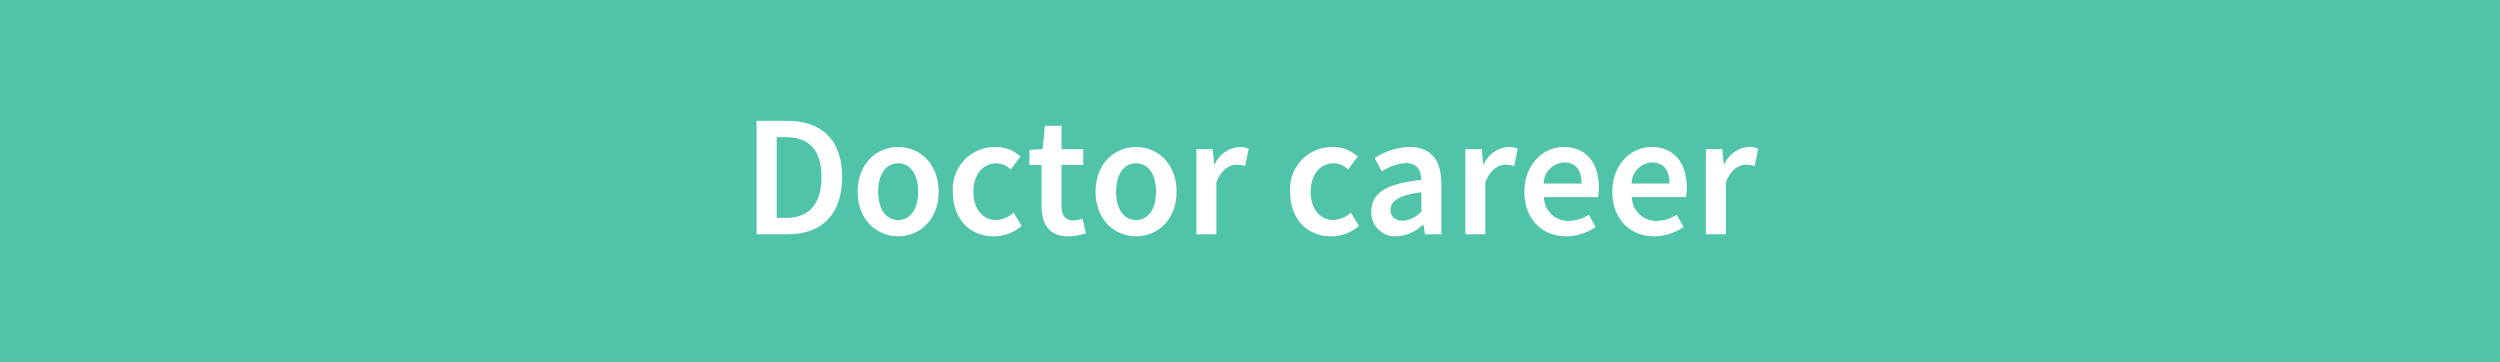 <svg xmlns="http://www.w3.org/2000/svg" width="323.742" height="46.902" viewBox="0 0 323.742 46.902"><defs><style>.cls-1{fill:#4fc4a9;}.cls-2{fill:#fff;}</style></defs><title>アセット 4</title><g id="レイヤー_2" data-name="レイヤー 2"><g id="レイヤー_8" data-name="レイヤー 8"><rect class="cls-1" width="323.742" height="46.902"/><path class="cls-2" d="M97.977,15.646H101.894c4.501,0,7.16,2.426,7.16,7.286,0,4.861-2.659,7.403-7.025,7.403H97.977Zm3.747,12.578c2.956,0,4.654-1.68,4.654-5.292,0-3.611-1.698-5.175-4.654-5.175H100.582V28.224Z"/><path class="cls-2" d="M111.06,24.828c0-3.675,2.498-5.795,5.247-5.795,2.75,0,5.247,2.12,5.247,5.795,0,3.656-2.498,5.776-5.247,5.776C113.558,30.605,111.06,28.485,111.06,24.828Zm7.834,0c0-2.211-.971-3.684-2.588-3.684s-2.587,1.473-2.587,3.684c0,2.21.97,3.665,2.587,3.665S118.895,27.038,118.895,24.828Z"/><path class="cls-2" d="M123.389,24.828a5.454,5.454,0,0,1,5.534-5.795,4.721,4.721,0,0,1,3.226,1.239l-1.258,1.681a2.702,2.702,0,0,0-1.833-.809c-1.779,0-3.01,1.473-3.01,3.684,0,2.21,1.213,3.665,2.929,3.665a3.626,3.626,0,0,0,2.282-.952l1.051,1.707a5.448,5.448,0,0,1-3.603,1.356C125.698,30.605,123.389,28.485,123.389,24.828Z"/><path class="cls-2" d="M134.877,26.615V21.36h-1.572V19.419l1.707-.116.306-3.01h2.147v3.01h2.812v2.057h-2.812v5.252c0,1.298.503,1.936,1.563,1.936a3.454,3.454,0,0,0,1.15-.251l.44,1.904a7.141,7.141,0,0,1-2.255.404C135.821,30.605,134.877,28.996,134.877,26.615Z"/><path class="cls-2" d="M141.871,24.828c0-3.675,2.498-5.795,5.247-5.795,2.75,0,5.247,2.12,5.247,5.795,0,3.656-2.498,5.776-5.247,5.776C144.368,30.605,141.871,28.485,141.871,24.828Zm7.834,0c0-2.211-.971-3.684-2.588-3.684s-2.587,1.473-2.587,3.684c0,2.21.97,3.665,2.587,3.665S149.705,27.038,149.705,24.828Z"/><path class="cls-2" d="M154.927,19.303h2.121l.197,1.967h.072a3.764,3.764,0,0,1,3.135-2.236,2.803,2.803,0,0,1,1.249.225l-.449,2.246a3.719,3.719,0,0,0-1.132-.18c-.88,0-1.94.602-2.605,2.281v6.729h-2.587Z"/><path class="cls-2" d="M167.066,24.828a5.454,5.454,0,0,1,5.535-5.795,4.717,4.717,0,0,1,3.225,1.239l-1.258,1.681a2.701,2.701,0,0,0-1.832-.809c-1.779,0-3.01,1.473-3.01,3.684,0,2.21,1.213,3.665,2.929,3.665a3.628,3.628,0,0,0,2.282-.952l1.051,1.707a5.448,5.448,0,0,1-3.603,1.356C169.376,30.605,167.066,28.485,167.066,24.828Z"/><path class="cls-2" d="M177.576,27.37c0-2.362,1.959-3.594,6.487-4.079-.036-1.186-.513-2.174-2.004-2.174A6.097,6.097,0,0,0,178.96,22.204l-.952-1.725a8.601,8.601,0,0,1,4.528-1.446c2.758,0,4.114,1.697,4.114,4.771v6.531h-2.12l-.197-1.222h-.072a5.331,5.331,0,0,1-3.423,1.491A3.092,3.092,0,0,1,177.576,27.37Zm6.487.009v-2.479c-2.992.378-3.989,1.159-3.989,2.273,0,.975.665,1.401,1.59,1.401A3.482,3.482,0,0,0,184.063,27.379Z"/><path class="cls-2" d="M189.758,19.303h2.12l.197,1.967h.072a3.764,3.764,0,0,1,3.136-2.236,2.797,2.797,0,0,1,1.248.225l-.449,2.246a3.715,3.715,0,0,0-1.132-.18c-.88,0-1.94.602-2.605,2.281v6.729h-2.587Z"/><path class="cls-2" d="M197.405,24.828c0-3.585,2.489-5.795,5.086-5.795,2.982,0,4.555,2.156,4.555,5.237a6.687,6.687,0,0,1-.112,1.258h-7.003a3.137,3.137,0,0,0,3.252,3.073,4.708,4.708,0,0,0,2.561-.8l.881,1.608a6.855,6.855,0,0,1-3.783,1.194C199.796,30.605,197.405,28.467,197.405,24.828Zm7.403-1.061c0-1.698-.755-2.731-2.264-2.731a2.769,2.769,0,0,0-2.642,2.731Z"/><path class="cls-2" d="M208.791,24.828c0-3.585,2.489-5.795,5.086-5.795,2.982,0,4.555,2.156,4.555,5.237a6.687,6.687,0,0,1-.112,1.258h-7.003a3.137,3.137,0,0,0,3.252,3.073,4.708,4.708,0,0,0,2.561-.8l.881,1.608a6.855,6.855,0,0,1-3.783,1.194C211.182,30.605,208.791,28.467,208.791,24.828Zm7.403-1.061c0-1.698-.755-2.731-2.264-2.731a2.769,2.769,0,0,0-2.642,2.731Z"/><path class="cls-2" d="M220.905,19.303h2.12l.197,1.967h.072a3.764,3.764,0,0,1,3.136-2.236,2.797,2.797,0,0,1,1.248.225l-.449,2.246a3.715,3.715,0,0,0-1.132-.18c-.88,0-1.94.602-2.605,2.281v6.729h-2.587Z"/></g></g></svg>
